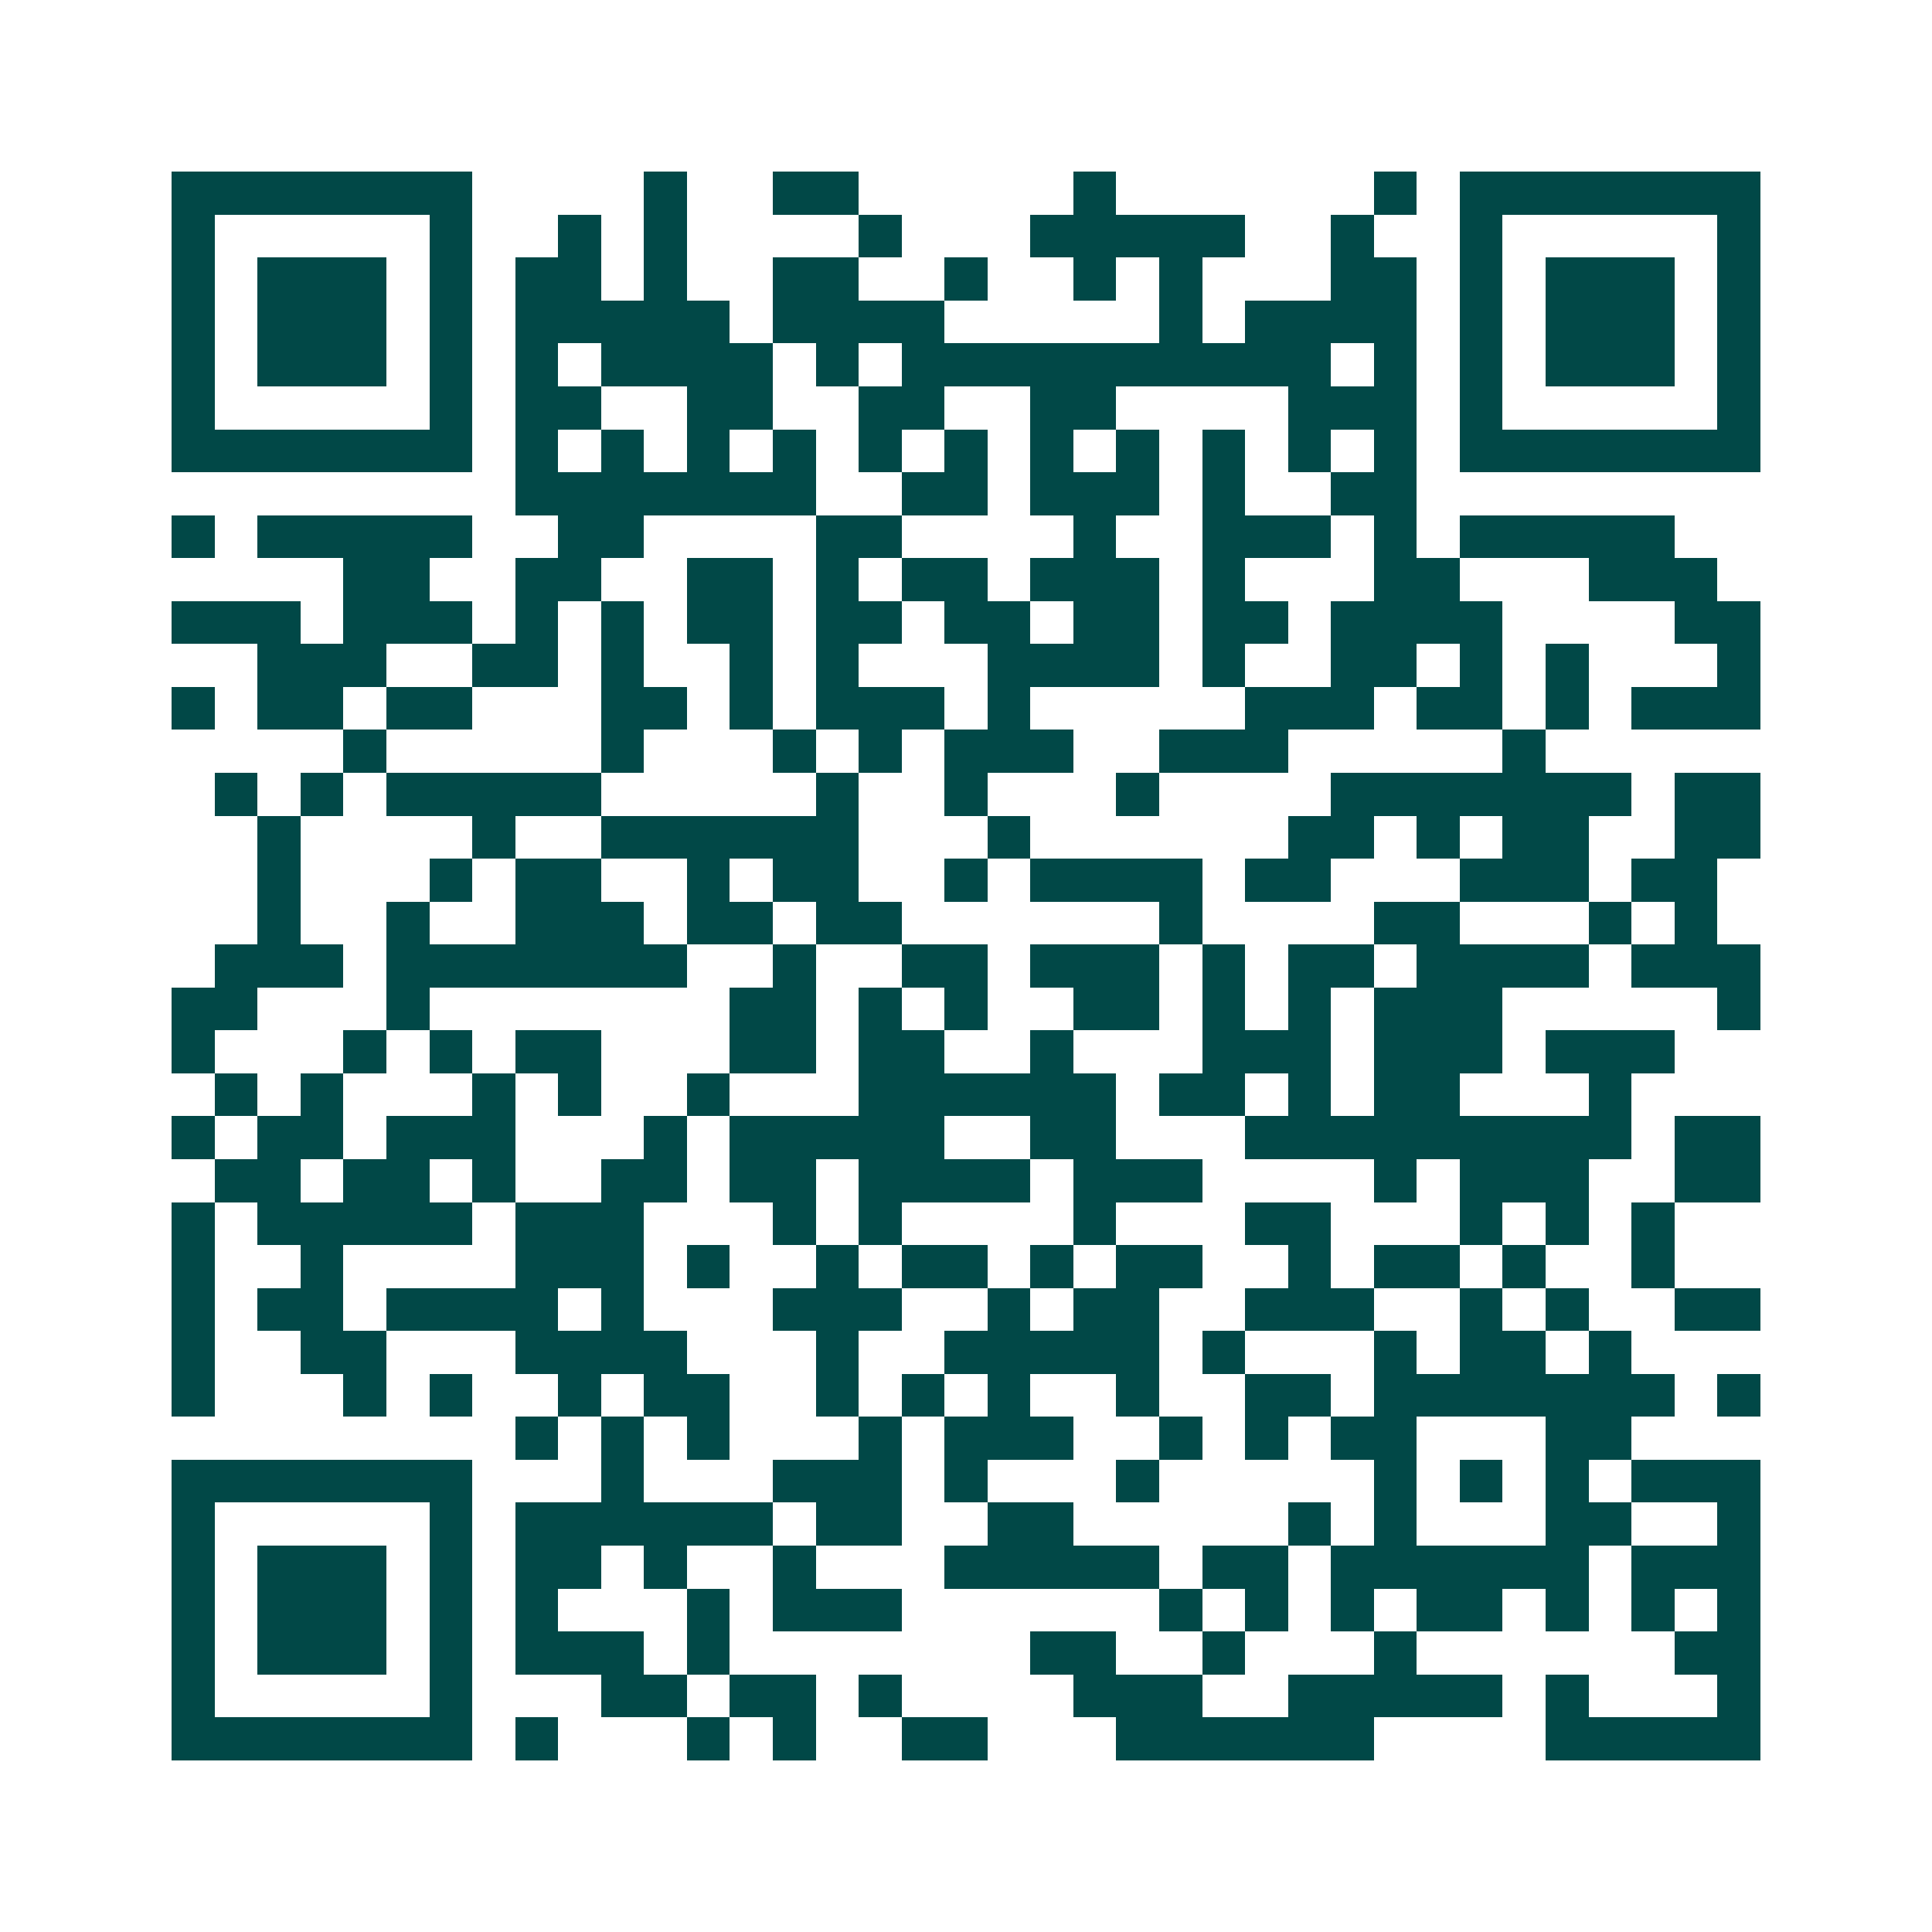 <svg xmlns="http://www.w3.org/2000/svg" width="200" height="200" viewBox="0 0 45 45" shape-rendering="crispEdges"><path fill="#ffffff" d="M0 0h45v45H0z"/><path stroke="#014847" d="M4 4.5h7m4 0h1m2 0h2m5 0h1m6 0h1m1 0h7M4 5.5h1m5 0h1m2 0h1m1 0h1m4 0h1m3 0h5m2 0h1m2 0h1m5 0h1M4 6.5h1m1 0h3m1 0h1m1 0h2m1 0h1m2 0h2m2 0h1m2 0h1m1 0h1m3 0h2m1 0h1m1 0h3m1 0h1M4 7.5h1m1 0h3m1 0h1m1 0h5m1 0h4m5 0h1m1 0h4m1 0h1m1 0h3m1 0h1M4 8.5h1m1 0h3m1 0h1m1 0h1m1 0h4m1 0h1m1 0h10m1 0h1m1 0h1m1 0h3m1 0h1M4 9.5h1m5 0h1m1 0h2m2 0h2m2 0h2m2 0h2m4 0h3m1 0h1m5 0h1M4 10.5h7m1 0h1m1 0h1m1 0h1m1 0h1m1 0h1m1 0h1m1 0h1m1 0h1m1 0h1m1 0h1m1 0h1m1 0h7M12 11.5h7m2 0h2m1 0h3m1 0h1m2 0h2M4 12.5h1m1 0h5m2 0h2m4 0h2m4 0h1m2 0h3m1 0h1m1 0h5M8 13.5h2m2 0h2m2 0h2m1 0h1m1 0h2m1 0h3m1 0h1m3 0h2m3 0h3M4 14.5h3m1 0h3m1 0h1m1 0h1m1 0h2m1 0h2m1 0h2m1 0h2m1 0h2m1 0h4m4 0h2M6 15.5h3m2 0h2m1 0h1m2 0h1m1 0h1m3 0h4m1 0h1m2 0h2m1 0h1m1 0h1m3 0h1M4 16.5h1m1 0h2m1 0h2m3 0h2m1 0h1m1 0h3m1 0h1m5 0h3m1 0h2m1 0h1m1 0h3M8 17.5h1m5 0h1m3 0h1m1 0h1m1 0h3m2 0h3m5 0h1M5 18.5h1m1 0h1m1 0h5m5 0h1m2 0h1m3 0h1m4 0h7m1 0h2M6 19.5h1m4 0h1m2 0h6m3 0h1m6 0h2m1 0h1m1 0h2m2 0h2M6 20.5h1m3 0h1m1 0h2m2 0h1m1 0h2m2 0h1m1 0h4m1 0h2m3 0h3m1 0h2M6 21.5h1m2 0h1m2 0h3m1 0h2m1 0h2m6 0h1m4 0h2m3 0h1m1 0h1M5 22.5h3m1 0h7m2 0h1m2 0h2m1 0h3m1 0h1m1 0h2m1 0h4m1 0h3M4 23.5h2m3 0h1m7 0h2m1 0h1m1 0h1m2 0h2m1 0h1m1 0h1m1 0h3m5 0h1M4 24.5h1m3 0h1m1 0h1m1 0h2m3 0h2m1 0h2m2 0h1m3 0h3m1 0h3m1 0h3M5 25.5h1m1 0h1m3 0h1m1 0h1m2 0h1m3 0h6m1 0h2m1 0h1m1 0h2m3 0h1M4 26.5h1m1 0h2m1 0h3m3 0h1m1 0h5m2 0h2m3 0h9m1 0h2M5 27.5h2m1 0h2m1 0h1m2 0h2m1 0h2m1 0h4m1 0h3m4 0h1m1 0h3m2 0h2M4 28.5h1m1 0h5m1 0h3m3 0h1m1 0h1m4 0h1m3 0h2m3 0h1m1 0h1m1 0h1M4 29.5h1m2 0h1m4 0h3m1 0h1m2 0h1m1 0h2m1 0h1m1 0h2m2 0h1m1 0h2m1 0h1m2 0h1M4 30.5h1m1 0h2m1 0h4m1 0h1m3 0h3m2 0h1m1 0h2m2 0h3m2 0h1m1 0h1m2 0h2M4 31.5h1m2 0h2m3 0h4m3 0h1m2 0h5m1 0h1m3 0h1m1 0h2m1 0h1M4 32.5h1m3 0h1m1 0h1m2 0h1m1 0h2m2 0h1m1 0h1m1 0h1m2 0h1m2 0h2m1 0h7m1 0h1M12 33.5h1m1 0h1m1 0h1m3 0h1m1 0h3m2 0h1m1 0h1m1 0h2m3 0h2M4 34.5h7m3 0h1m3 0h3m1 0h1m3 0h1m5 0h1m1 0h1m1 0h1m1 0h3M4 35.5h1m5 0h1m1 0h6m1 0h2m2 0h2m5 0h1m1 0h1m3 0h2m2 0h1M4 36.5h1m1 0h3m1 0h1m1 0h2m1 0h1m2 0h1m3 0h5m1 0h2m1 0h6m1 0h3M4 37.5h1m1 0h3m1 0h1m1 0h1m3 0h1m1 0h3m6 0h1m1 0h1m1 0h1m1 0h2m1 0h1m1 0h1m1 0h1M4 38.5h1m1 0h3m1 0h1m1 0h3m1 0h1m7 0h2m2 0h1m3 0h1m6 0h2M4 39.5h1m5 0h1m3 0h2m1 0h2m1 0h1m4 0h3m2 0h5m1 0h1m3 0h1M4 40.5h7m1 0h1m3 0h1m1 0h1m2 0h2m3 0h6m4 0h5"/></svg>

